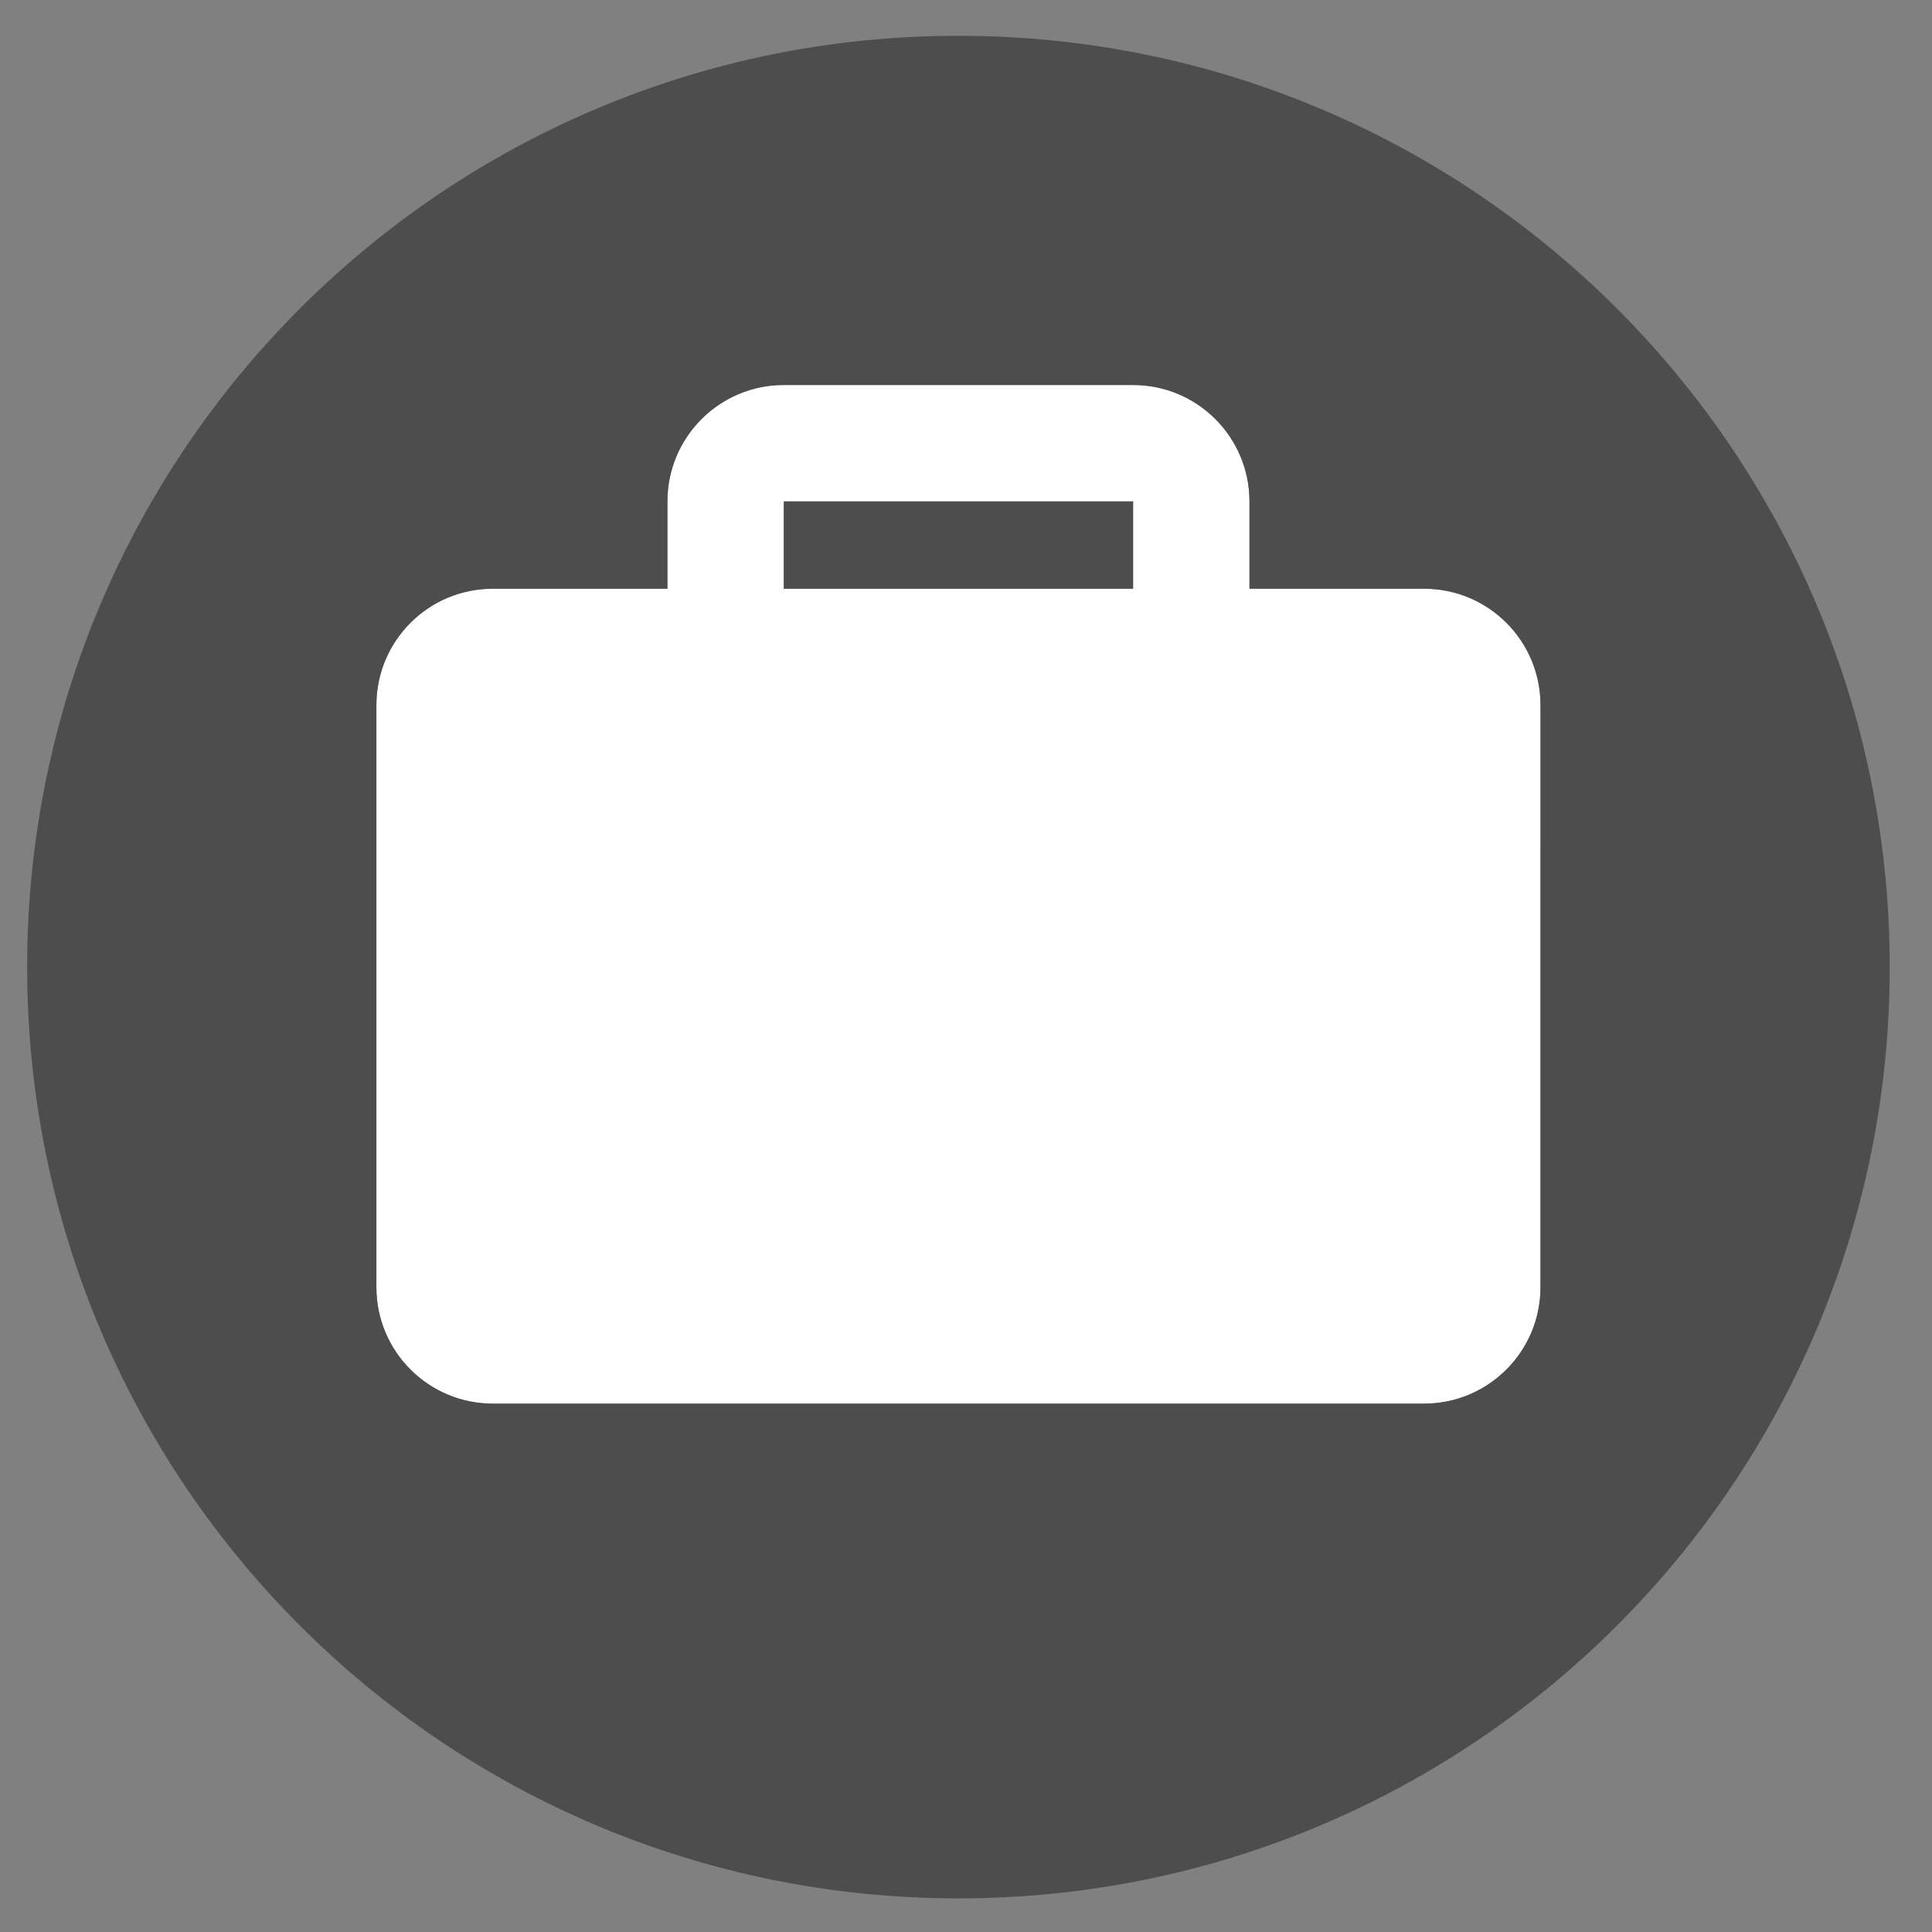 <?xml version="1.0" encoding="utf-8"?>
<!-- Generator: Adobe Illustrator 16.0.0, SVG Export Plug-In . SVG Version: 6.00 Build 0)  -->
<!DOCTYPE svg PUBLIC "-//W3C//DTD SVG 1.1//EN" "http://www.w3.org/Graphics/SVG/1.1/DTD/svg11.dtd">
<svg version="1.1" id="Layer_1" xmlns="http://www.w3.org/2000/svg" xmlns:xlink="http://www.w3.org/1999/xlink" x="0px" y="0px"
	 width="75px" height="75px" viewBox="0 0 75 75" enable-background="new 0 0 75 75" xml:space="preserve">
<rect x="0" y="0" width="75" height="75" fill="#808080" stroke="none"/>
<path fill="#FFFFFF" d="M55.283,22.854h-6.779v-3.389c0-2.496-2.022-4.519-4.519-4.519H30.428c-2.496,0-4.519,2.023-4.519,4.519
	v3.389H19.13c-2.496,0-4.519,2.023-4.519,4.52v5.648v16.947c0,2.496,2.022,4.52,4.519,4.52h36.153c2.496,0,4.519-2.023,4.519-4.52
	V33.022v-5.648C59.802,24.877,57.779,22.854,55.283,22.854 M30.428,19.465h13.559v3.39H30.428V19.465z"/>
<path fill="#4D4D4D" d="M37.206,1.389c-19.966,0-36.152,16.186-36.152,36.153c0,19.966,16.187,36.153,36.152,36.153
	c19.967,0,36.153-16.187,36.153-36.153C73.359,17.575,57.173,1.389,37.206,1.389 M59.802,33.022V49.97
	c0,2.495-2.022,4.519-4.519,4.519H19.13c-2.496,0-4.519-2.023-4.519-4.519V33.022v-5.649c0-2.496,2.022-4.519,4.519-4.519h6.779
	v-3.39c0-2.495,2.022-4.519,4.519-4.519h13.558c2.496,0,4.519,2.024,4.519,4.519v3.39h6.779c2.496,0,4.519,2.023,4.519,4.519V33.022
	z"/>
<rect x="30.427" y="19.465" fill="#4D4D4D" width="13.559" height="3.39"/>
</svg>
